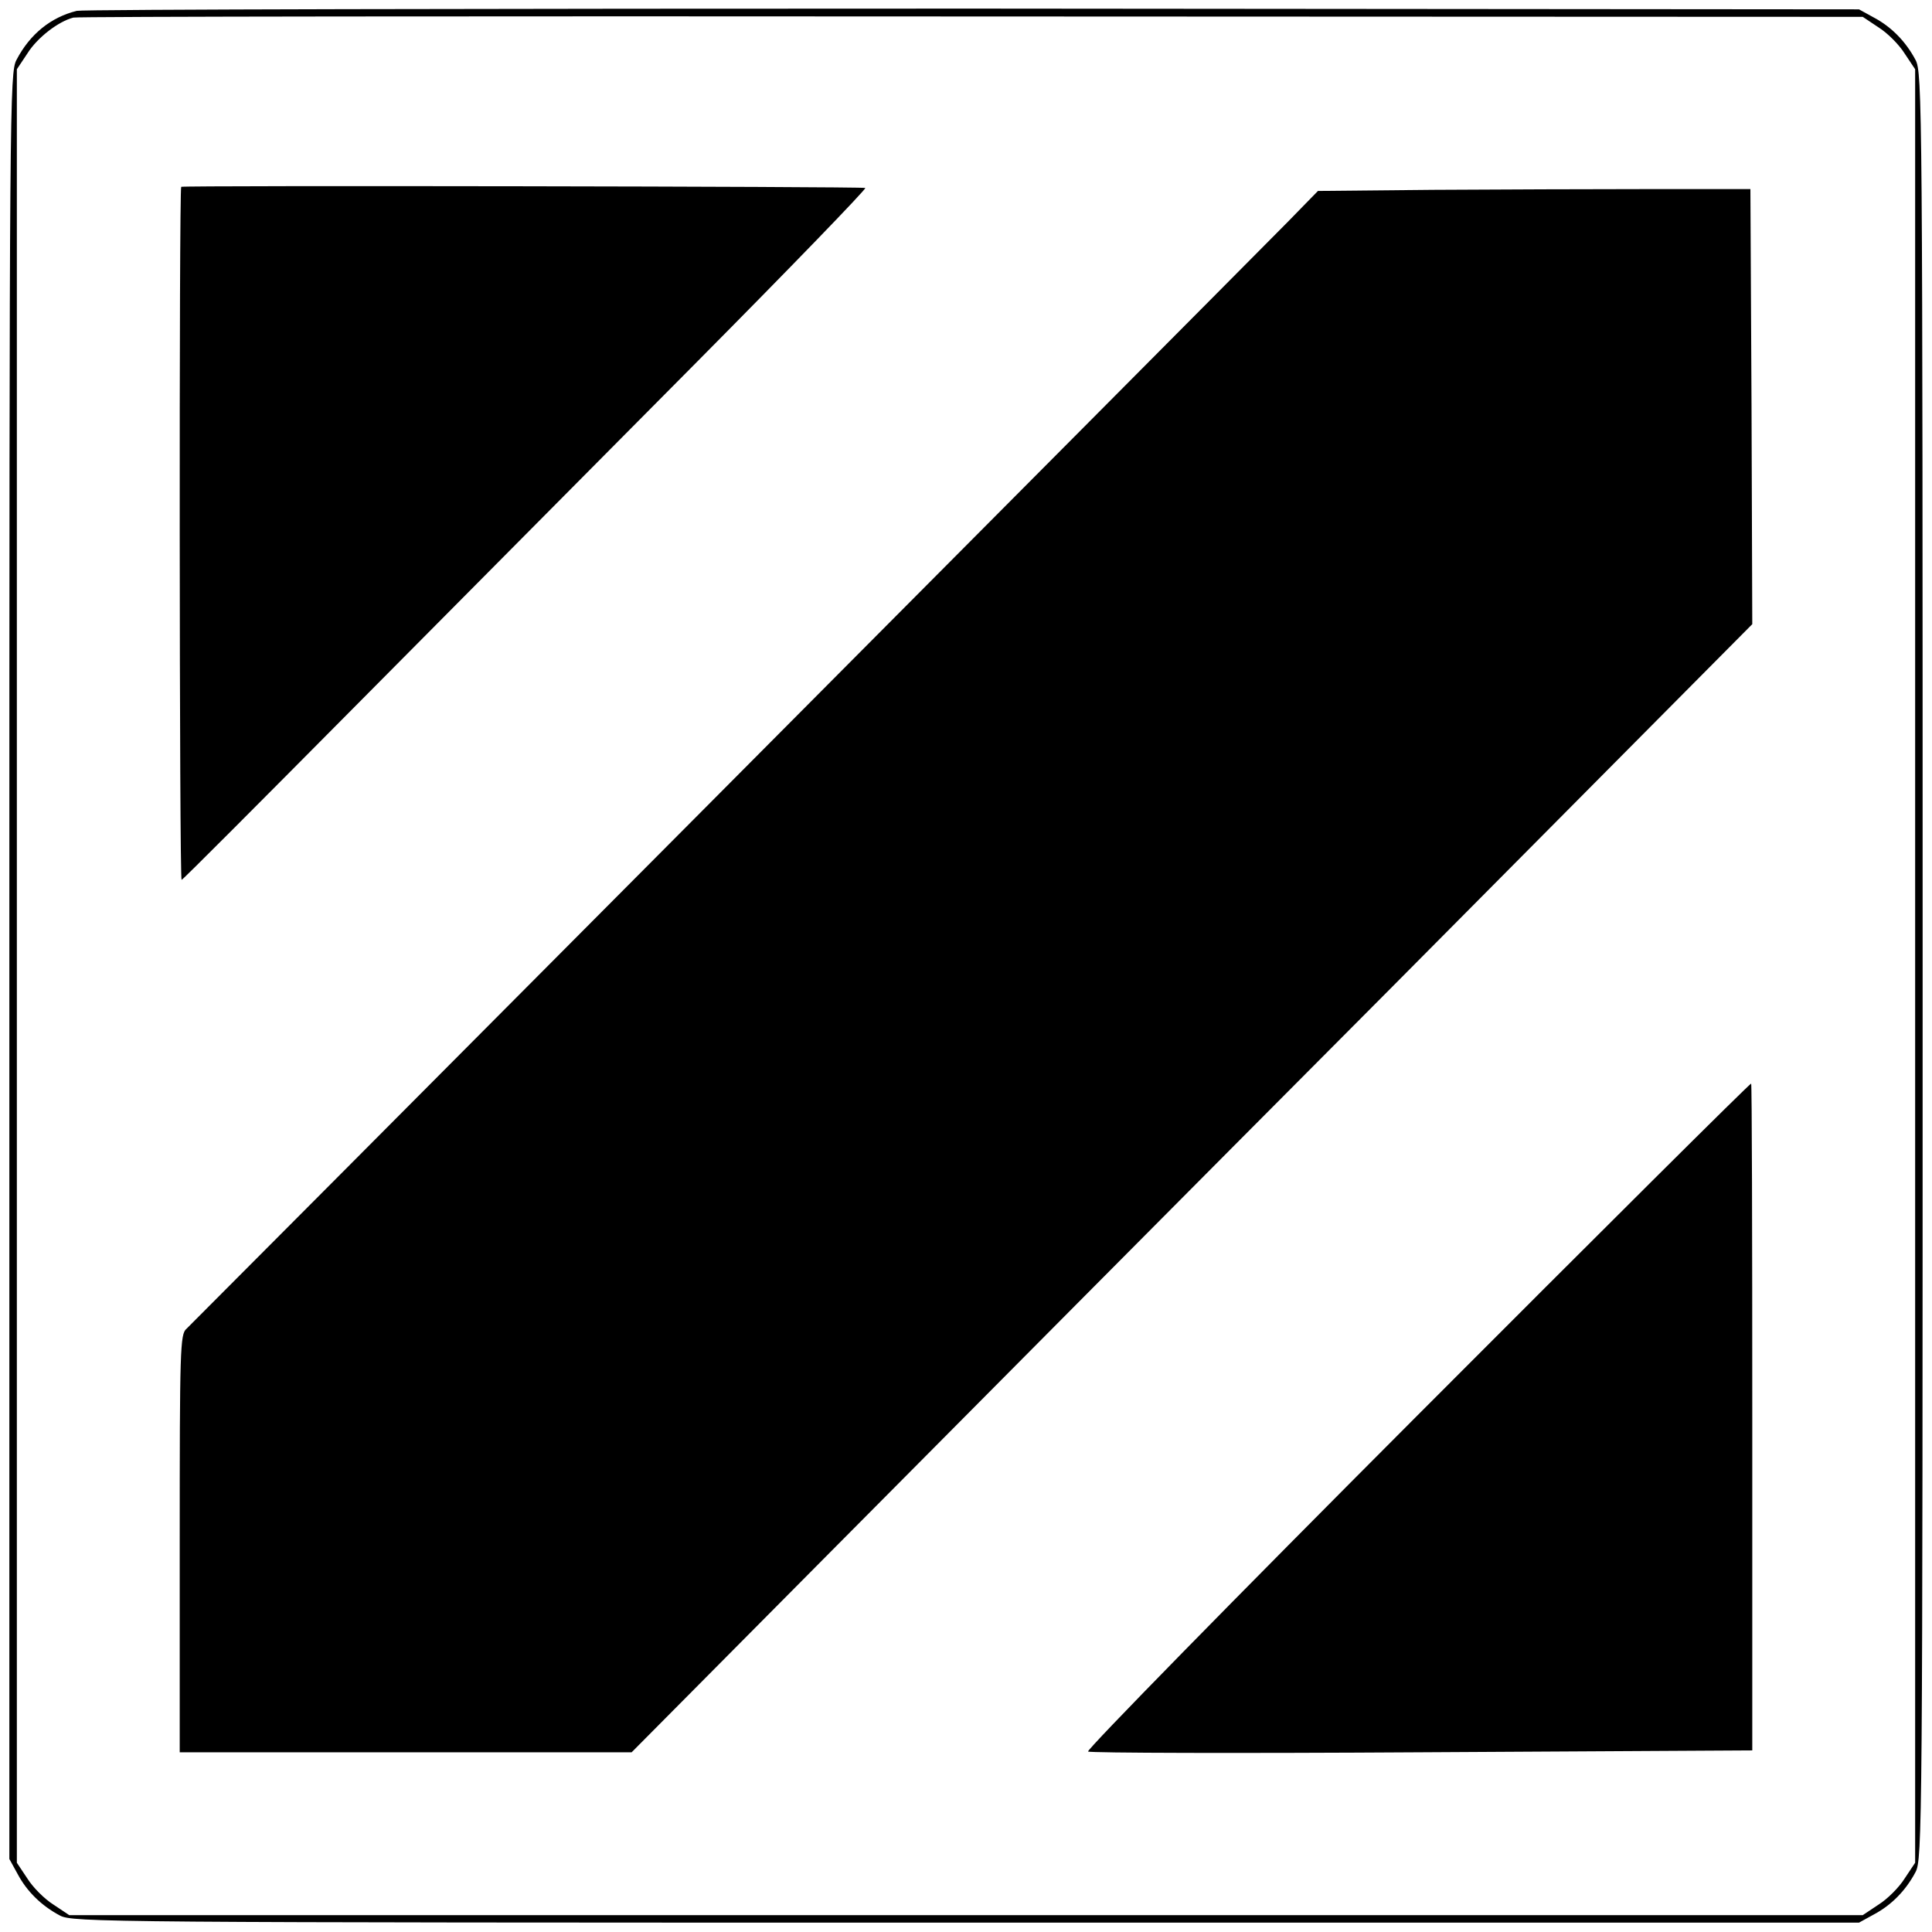 <?xml version="1.0" standalone="no"?>
<!DOCTYPE svg PUBLIC "-//W3C//DTD SVG 20010904//EN"
 "http://www.w3.org/TR/2001/REC-SVG-20010904/DTD/svg10.dtd">
<svg version="1.0" xmlns="http://www.w3.org/2000/svg"
 width="516pt" height="516pt" viewBox="0 0 516 516"
 preserveAspectRatio="xMidYMid meet">
<g transform="translate(0,516) scale(0.1,-0.1)"
fill="#000000" stroke="none">
<path d="M205 5131 c-69 -17 -125 -62 -161 -131 -18 -34 -19 -112 -19 -2420
l0 -2385 22 -40 c25 -47 64 -85 113 -111 34 -18 112 -19 2420 -19 l2385 0 40
22 c47 25 85 64 111 113 18 34 19 112 19 2420 0 2308 -1 2386 -19 2420 -26 49
-64 88 -111 113 l-40 22 -2365 2 c-1301 0 -2378 -2 -2395 -6z m4812 -44 c24
-15 55 -46 70 -70 l28 -42 0 -2395 0 -2395 -28 -42 c-15 -24 -46 -55 -70 -70
l-42 -28 -2395 0 -2395 0 -42 28 c-24 15 -55 46 -70 70 l-28 42 0 2395 0 2395
28 42 c26 42 83 86 123 96 10 3 1090 4 2399 3 l2380 -1 42 -28z"/>
<path d="M484 4661 c-6 -6 -5 -1851 1 -1851 3 0 208 206 457 457 249 251 661
666 915 922 254 256 458 467 454 469 -12 4 -1822 7 -1827 3z"/>
<path d="M3828 4653 l-308 -3 -81 -83 c-256 -259 -2927 -2943 -2941 -2956 -17
-14 -18 -55 -18 -573 l0 -558 603 0 604 0 529 533 c291 293 964 971 1497 1506
l967 974 -2 581 -3 581 -270 0 c-148 0 -408 -1 -577 -2z"/>
<path d="M3785 1379 c-488 -489 -884 -893 -879 -897 5 -4 406 -5 892 -2 l882
5 0 889 c0 489 -1 890 -3 892 -2 2 -403 -397 -892 -887z"/>
</g>
</svg>
